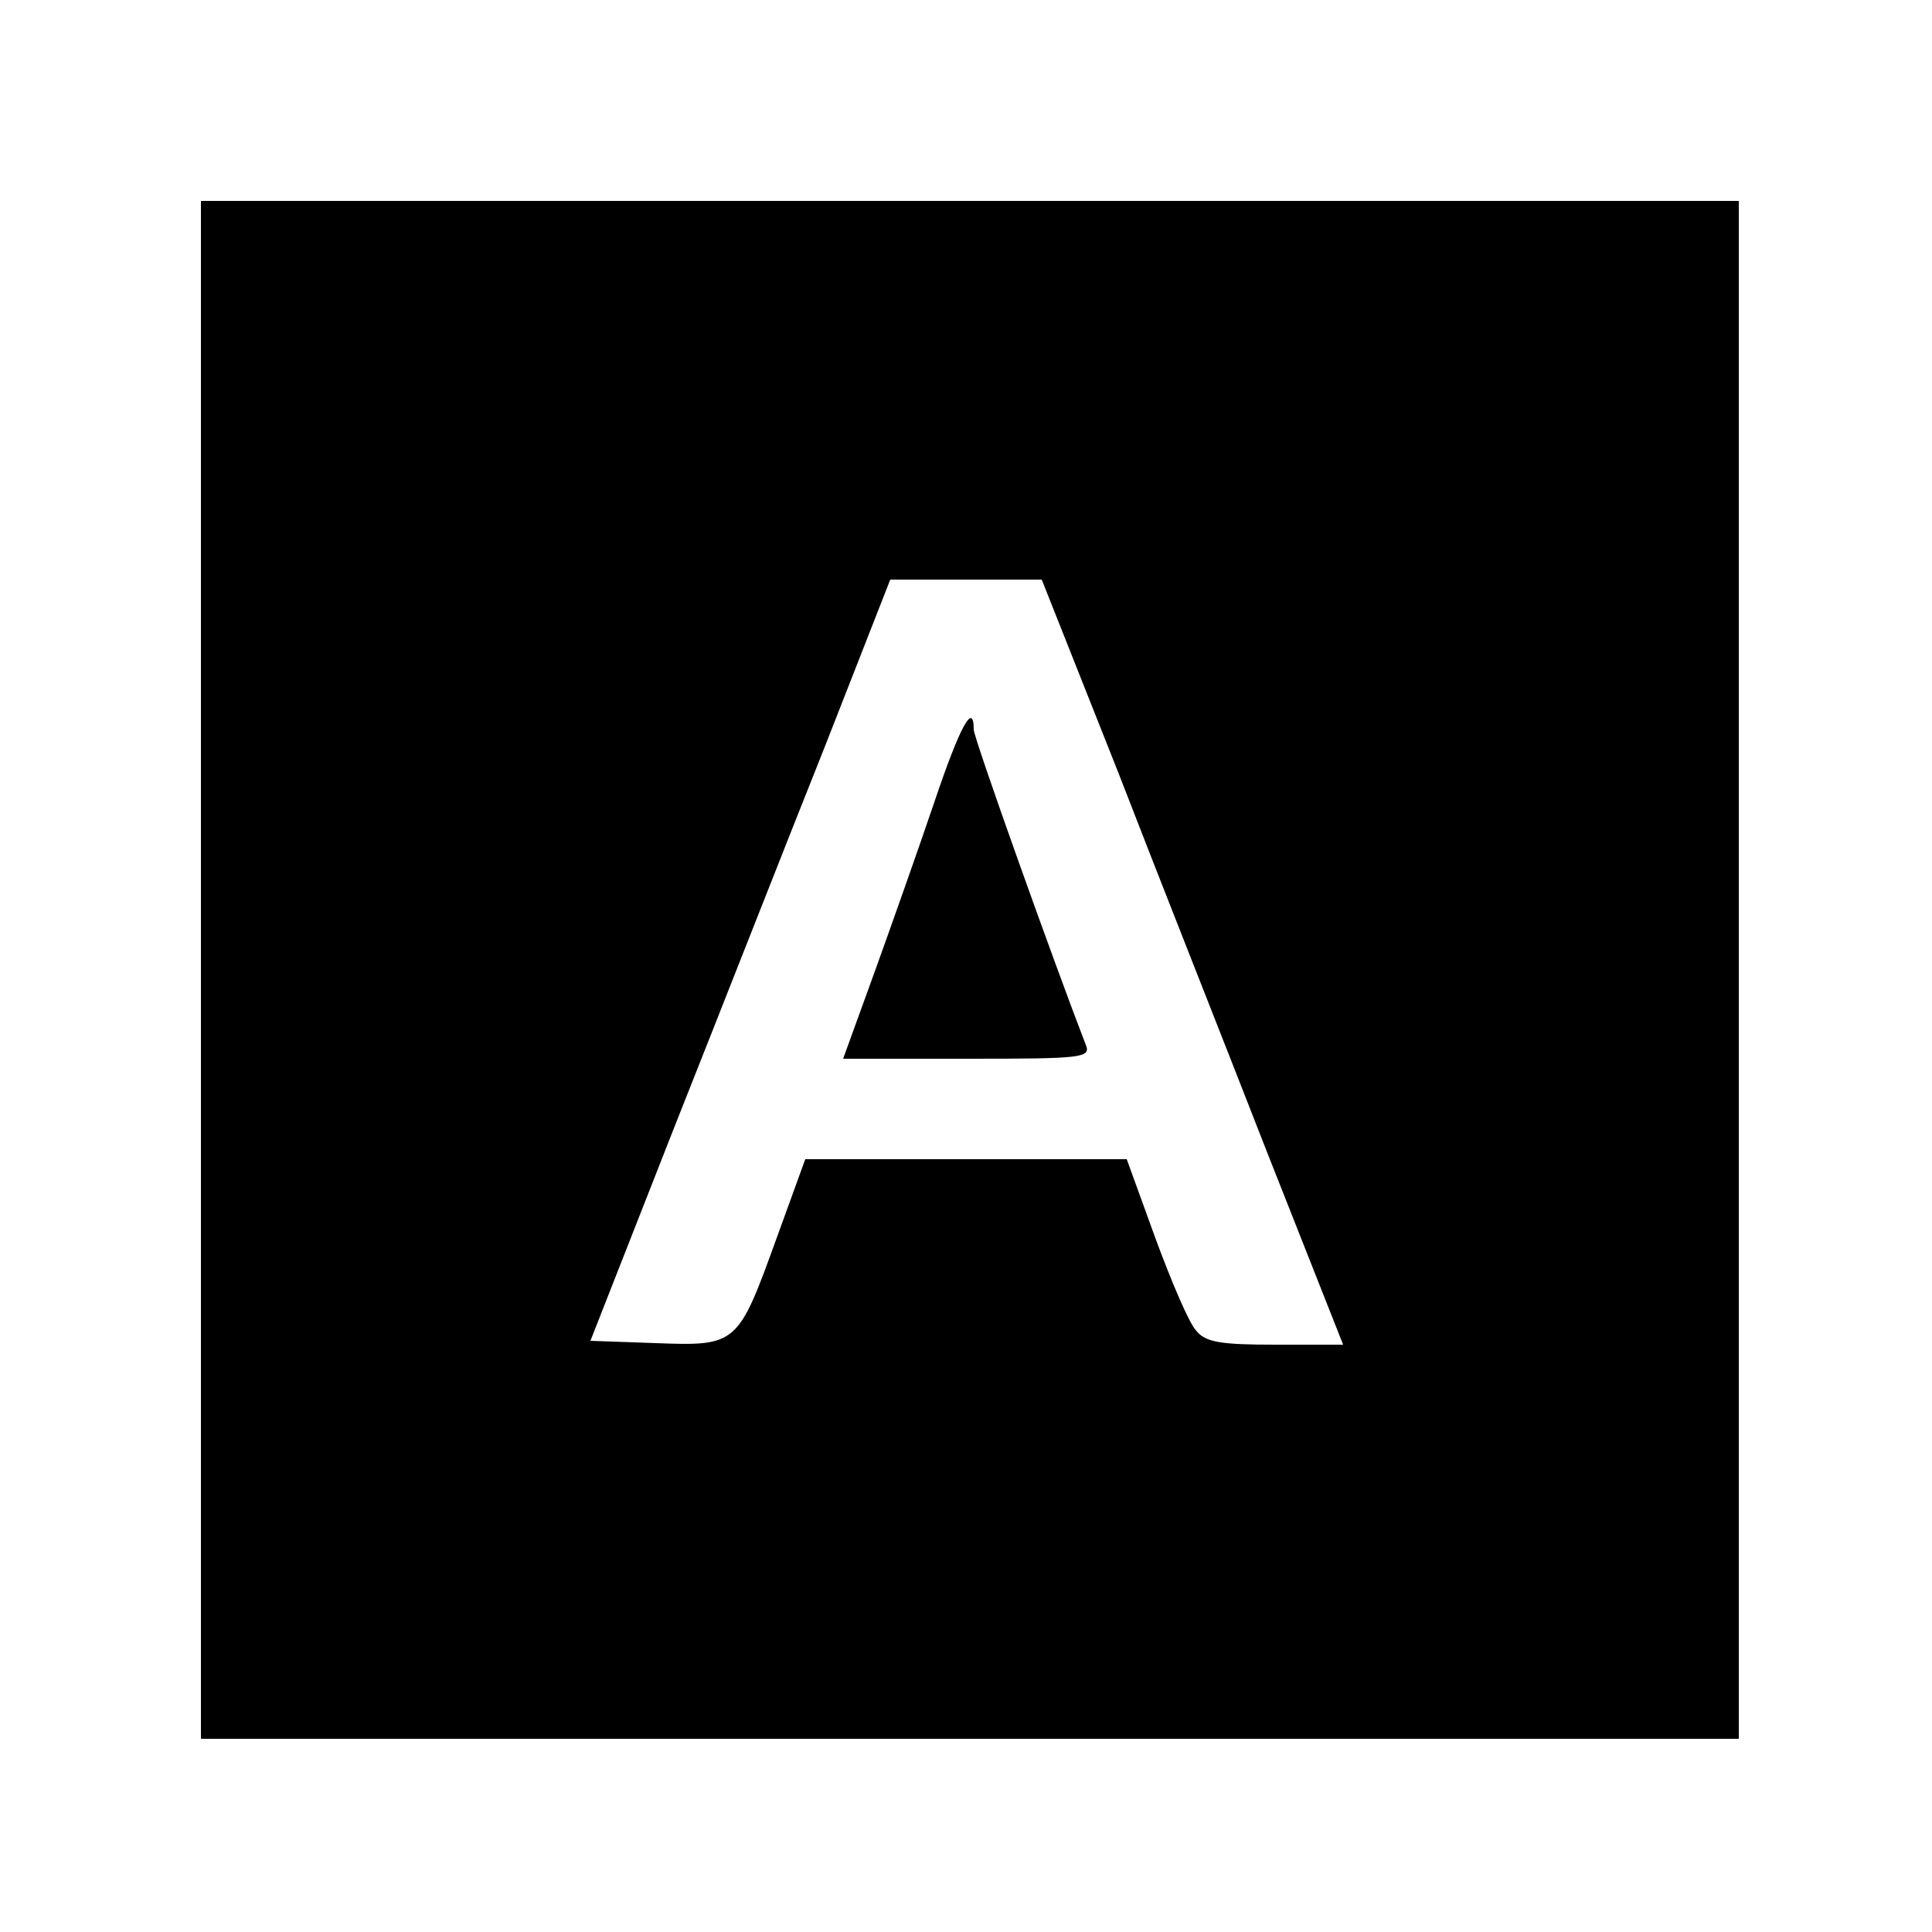<?xml version="1.0" standalone="no"?>
<!DOCTYPE svg PUBLIC "-//W3C//DTD SVG 20010904//EN"
 "http://www.w3.org/TR/2001/REC-SVG-20010904/DTD/svg10.dtd">
<svg version="1.0" xmlns="http://www.w3.org/2000/svg"
 width="250pt" height="250pt" viewBox="0 0 250 250"
 preserveAspectRatio="xMidYMid meet">
<g transform="translate(0,250) scale(0.1,-0.1)"
fill="#000000" stroke="none">
<path d="M260 1245 l0 -995 995 0 995 0 0 995 0 995 -995 0 -995 0 0 -995z
m1186 258 c53 -137 141 -359 194 -495 l98 -248 -88 0 c-70 0 -90 3 -102 18 -9
9 -32 63 -53 120 l-37 102 -208 0 -208 0 -37 -102 c-50 -138 -51 -140 -156
-136 l-85 3 108 275 c60 151 147 373 195 493 l85 217 98 0 98 0 98 -247z"/>
<path d="M1209 1462 c-20 -59 -55 -158 -77 -219 l-41 -113 160 0 c149 0 161 1
154 18 -41 106 -145 397 -145 408 0 37 -18 4 -51 -94z"/>
</g>
</svg>
